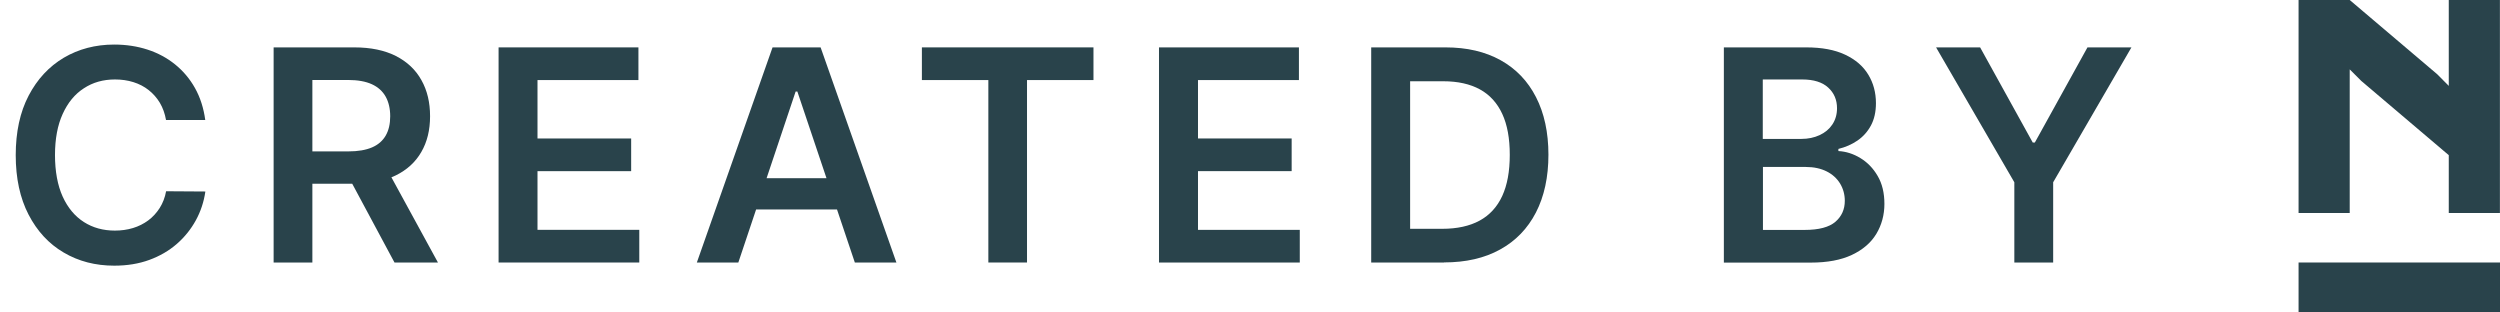 <?xml version="1.0" encoding="UTF-8"?><svg id="Ebene_1" xmlns="http://www.w3.org/2000/svg" viewBox="0 0 292.28 36.48"><defs><style>.cls-1{fill:#29434b;stroke-width:0px;}</style></defs><polygon class="cls-1" points="286.29 10.04 284.94 8.68 274.71 0 274.71 0 274.71 0 268.73 0 268.73 24.9 274.71 24.9 274.71 8.11 276.06 9.46 286.29 18.14 286.29 24.9 292.27 24.9 292.27 0 286.29 0 286.29 10.04"/><rect class="cls-1" x="268.73" y="30.69" width="23.55" height="5.79"/><path class="cls-1" d="M24,14.03h-4.59c-.13-.75-.37-1.42-.72-2.01-.35-.58-.79-1.08-1.31-1.49s-1.12-.72-1.79-.93c-.67-.21-1.39-.31-2.15-.31-1.37,0-2.58.34-3.63,1.03-1.06.68-1.88,1.68-2.48,3-.6,1.31-.9,2.92-.9,4.81s.3,3.54.9,4.86c.6,1.31,1.43,2.3,2.48,2.97s2.26,1,3.62,1c.75,0,1.46-.1,2.12-.3.66-.2,1.25-.5,1.78-.89.53-.39.97-.88,1.34-1.45.36-.57.62-1.23.75-1.96l4.59.03c-.17,1.19-.54,2.32-1.11,3.36s-1.31,1.97-2.23,2.77c-.92.8-1.99,1.42-3.22,1.87s-2.59.67-4.09.67c-2.21,0-4.18-.51-5.92-1.54-1.74-1.02-3.1-2.5-4.1-4.43-1-1.93-1.5-4.25-1.5-6.95s.5-5.03,1.51-6.96,2.38-3.4,4.11-4.43c1.73-1.02,3.7-1.54,5.89-1.54,1.4,0,2.7.2,3.9.59,1.2.39,2.28.97,3.22,1.73.94.76,1.72,1.68,2.33,2.77s1.01,2.34,1.2,3.74Z"/><path class="cls-1" d="M31.99,30.69V5.54h9.43c1.93,0,3.55.34,4.87,1.01,1.31.67,2.31,1.61,2.98,2.82.68,1.21,1.01,2.61,1.01,4.22s-.34,3.01-1.03,4.19c-.68,1.18-1.69,2.1-3.01,2.74-1.33.64-2.96.96-4.89.96h-6.72v-3.78h6.1c1.13,0,2.05-.16,2.77-.47s1.25-.78,1.6-1.39c.35-.61.52-1.36.52-2.25s-.18-1.66-.53-2.29c-.35-.63-.89-1.12-1.61-1.45s-1.65-.5-2.79-.5h-4.17v21.34h-4.56ZM44.98,19.3l6.22,11.39h-5.08l-6.11-11.39h4.97Z"/><path class="cls-1" d="M58.29,30.69V5.54h16.35v3.82h-11.8v6.83h10.95v3.82h-10.95v6.86h11.9v3.82h-16.45Z"/><path class="cls-1" d="M86.33,30.69h-4.86l8.85-25.15h5.62l8.86,25.15h-4.86l-6.72-19.99h-.2l-6.7,19.99ZM86.49,20.83h13.26v3.66h-13.26v-3.66Z"/><path class="cls-1" d="M107.78,9.36v-3.82h20.06v3.82h-7.77v21.33h-4.52V9.36h-7.77Z"/><path class="cls-1" d="M135.5,30.69V5.54h16.36v3.82h-11.8v6.83h10.95v3.82h-10.95v6.86h11.9v3.82h-16.45Z"/><path class="cls-1" d="M168.83,30.69h-8.52V5.54h8.69c2.5,0,4.64.5,6.44,1.5,1.8,1,3.18,2.44,4.14,4.32.96,1.87,1.45,4.12,1.45,6.73s-.49,4.87-1.46,6.75c-.97,1.88-2.37,3.33-4.19,4.33-1.82,1.01-4.01,1.51-6.56,1.51ZM164.86,26.75h3.75c1.75,0,3.21-.32,4.38-.96s2.05-1.6,2.64-2.88c.59-1.28.88-2.88.88-4.81s-.29-3.52-.88-4.79c-.59-1.27-1.46-2.23-2.61-2.86-1.15-.63-2.58-.95-4.28-.95h-3.88v17.26Z"/><path class="cls-1" d="M201.54,30.69V5.54h9.63c1.82,0,3.33.28,4.54.85,1.21.57,2.11,1.34,2.71,2.33.6.98.9,2.1.9,3.34,0,1.02-.2,1.9-.59,2.62-.39.72-.92,1.31-1.58,1.76-.66.45-1.4.77-2.22.97v.25c.89.05,1.75.32,2.57.82.82.5,1.5,1.19,2.02,2.09.53.9.79,1.99.79,3.27s-.32,2.47-.95,3.51c-.63,1.04-1.58,1.85-2.85,2.45-1.27.6-2.87.9-4.79.9h-10.18ZM206.1,16.24h4.51c.79,0,1.49-.15,2.12-.44s1.13-.7,1.49-1.24c.36-.54.55-1.17.55-1.91,0-.97-.34-1.78-1.03-2.41-.68-.63-1.7-.95-3.04-.95h-4.61v6.94ZM206.1,26.88h4.9c1.65,0,2.85-.32,3.58-.95.73-.63,1.1-1.45,1.1-2.45,0-.75-.19-1.42-.55-2.02-.37-.6-.89-1.08-1.57-1.42s-1.49-.52-2.43-.52h-5.02v7.37Z"/><path class="cls-1" d="M226.36,5.54h5.14l6.15,11.12h.25l6.15-11.12h5.14l-9.15,15.77v9.38h-4.54v-9.38l-9.15-15.77Z"/></svg>